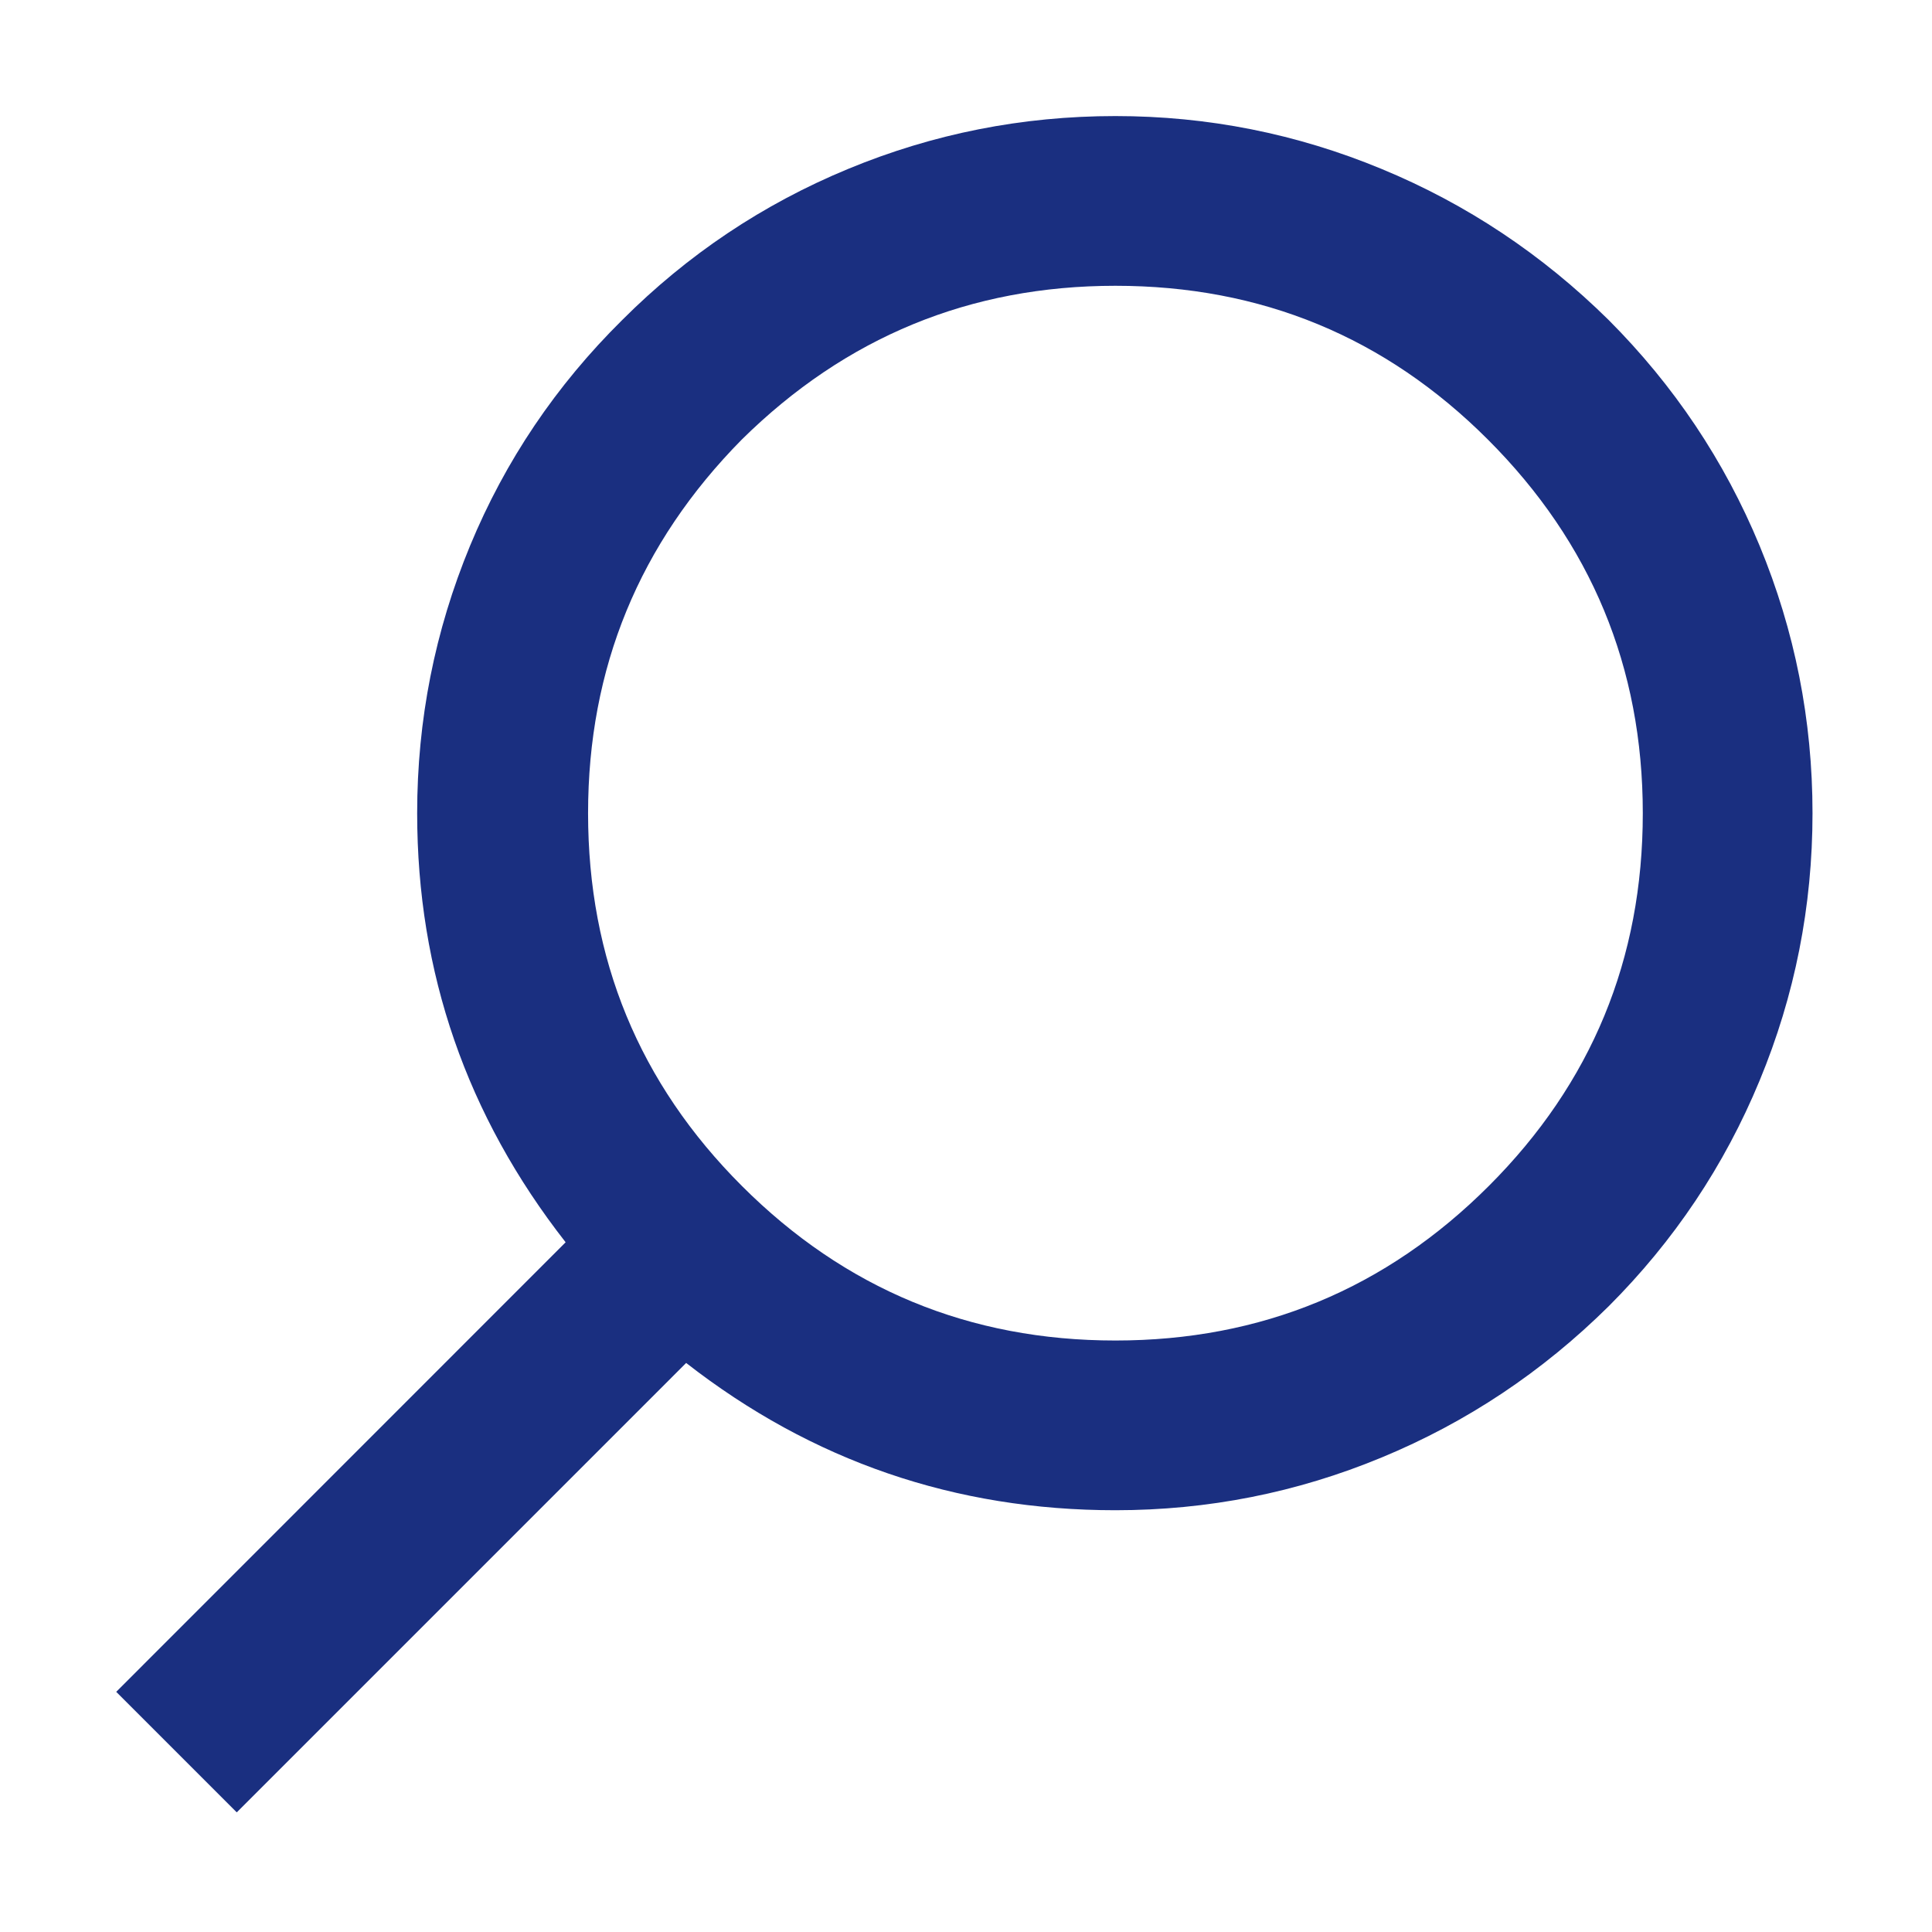 <svg width="13" height="13" viewBox="0 0 13 13" xmlns="http://www.w3.org/2000/svg"><path d="M1177.195,60.384 L1176.384,61.195 L1173.36,58.171 C1172.512,58.832 1171.549,59.162 1170.472,59.162 C1169.849,59.162 1169.252,59.044 1168.68,58.807 C1168.107,58.57 1167.599,58.231 1167.153,57.79 C1166.713,57.35 1166.374,56.844 1166.137,56.271 C1165.9,55.699 1165.781,55.099 1165.781,54.472 C1165.781,53.845 1165.9,53.245 1166.137,52.672 C1166.374,52.1 1166.713,51.594 1167.153,51.153 C1167.599,50.713 1168.107,50.374 1168.68,50.137 C1169.252,49.9 1169.849,49.781 1170.472,49.781 C1171.099,49.781 1171.699,49.9 1172.271,50.137 C1172.844,50.374 1173.35,50.713 1173.79,51.153 C1174.236,51.594 1174.577,52.1 1174.814,52.672 C1175.051,53.245 1175.17,53.845 1175.17,54.472 C1175.17,55.545 1174.837,56.507 1174.171,57.359 L1177.195,60.384 Z M1167.958,56.979 C1168.652,57.673 1169.49,58.02 1170.472,58.02 C1171.454,58.02 1172.292,57.673 1172.986,56.979 C1173.676,56.289 1174.02,55.454 1174.02,54.472 C1174.02,53.495 1173.676,52.657 1172.986,51.958 C1172.287,51.268 1171.449,50.923 1170.472,50.923 C1169.49,50.923 1168.655,51.268 1167.965,51.958 C1167.271,52.652 1166.923,53.49 1166.923,54.472 C1166.923,55.454 1167.268,56.289 1167.958,56.979 Z" transform="matrix(-1 0 0 1 1177.977 -49)" fill="#1A2F80" fill-rule="nonzero"/></svg>
